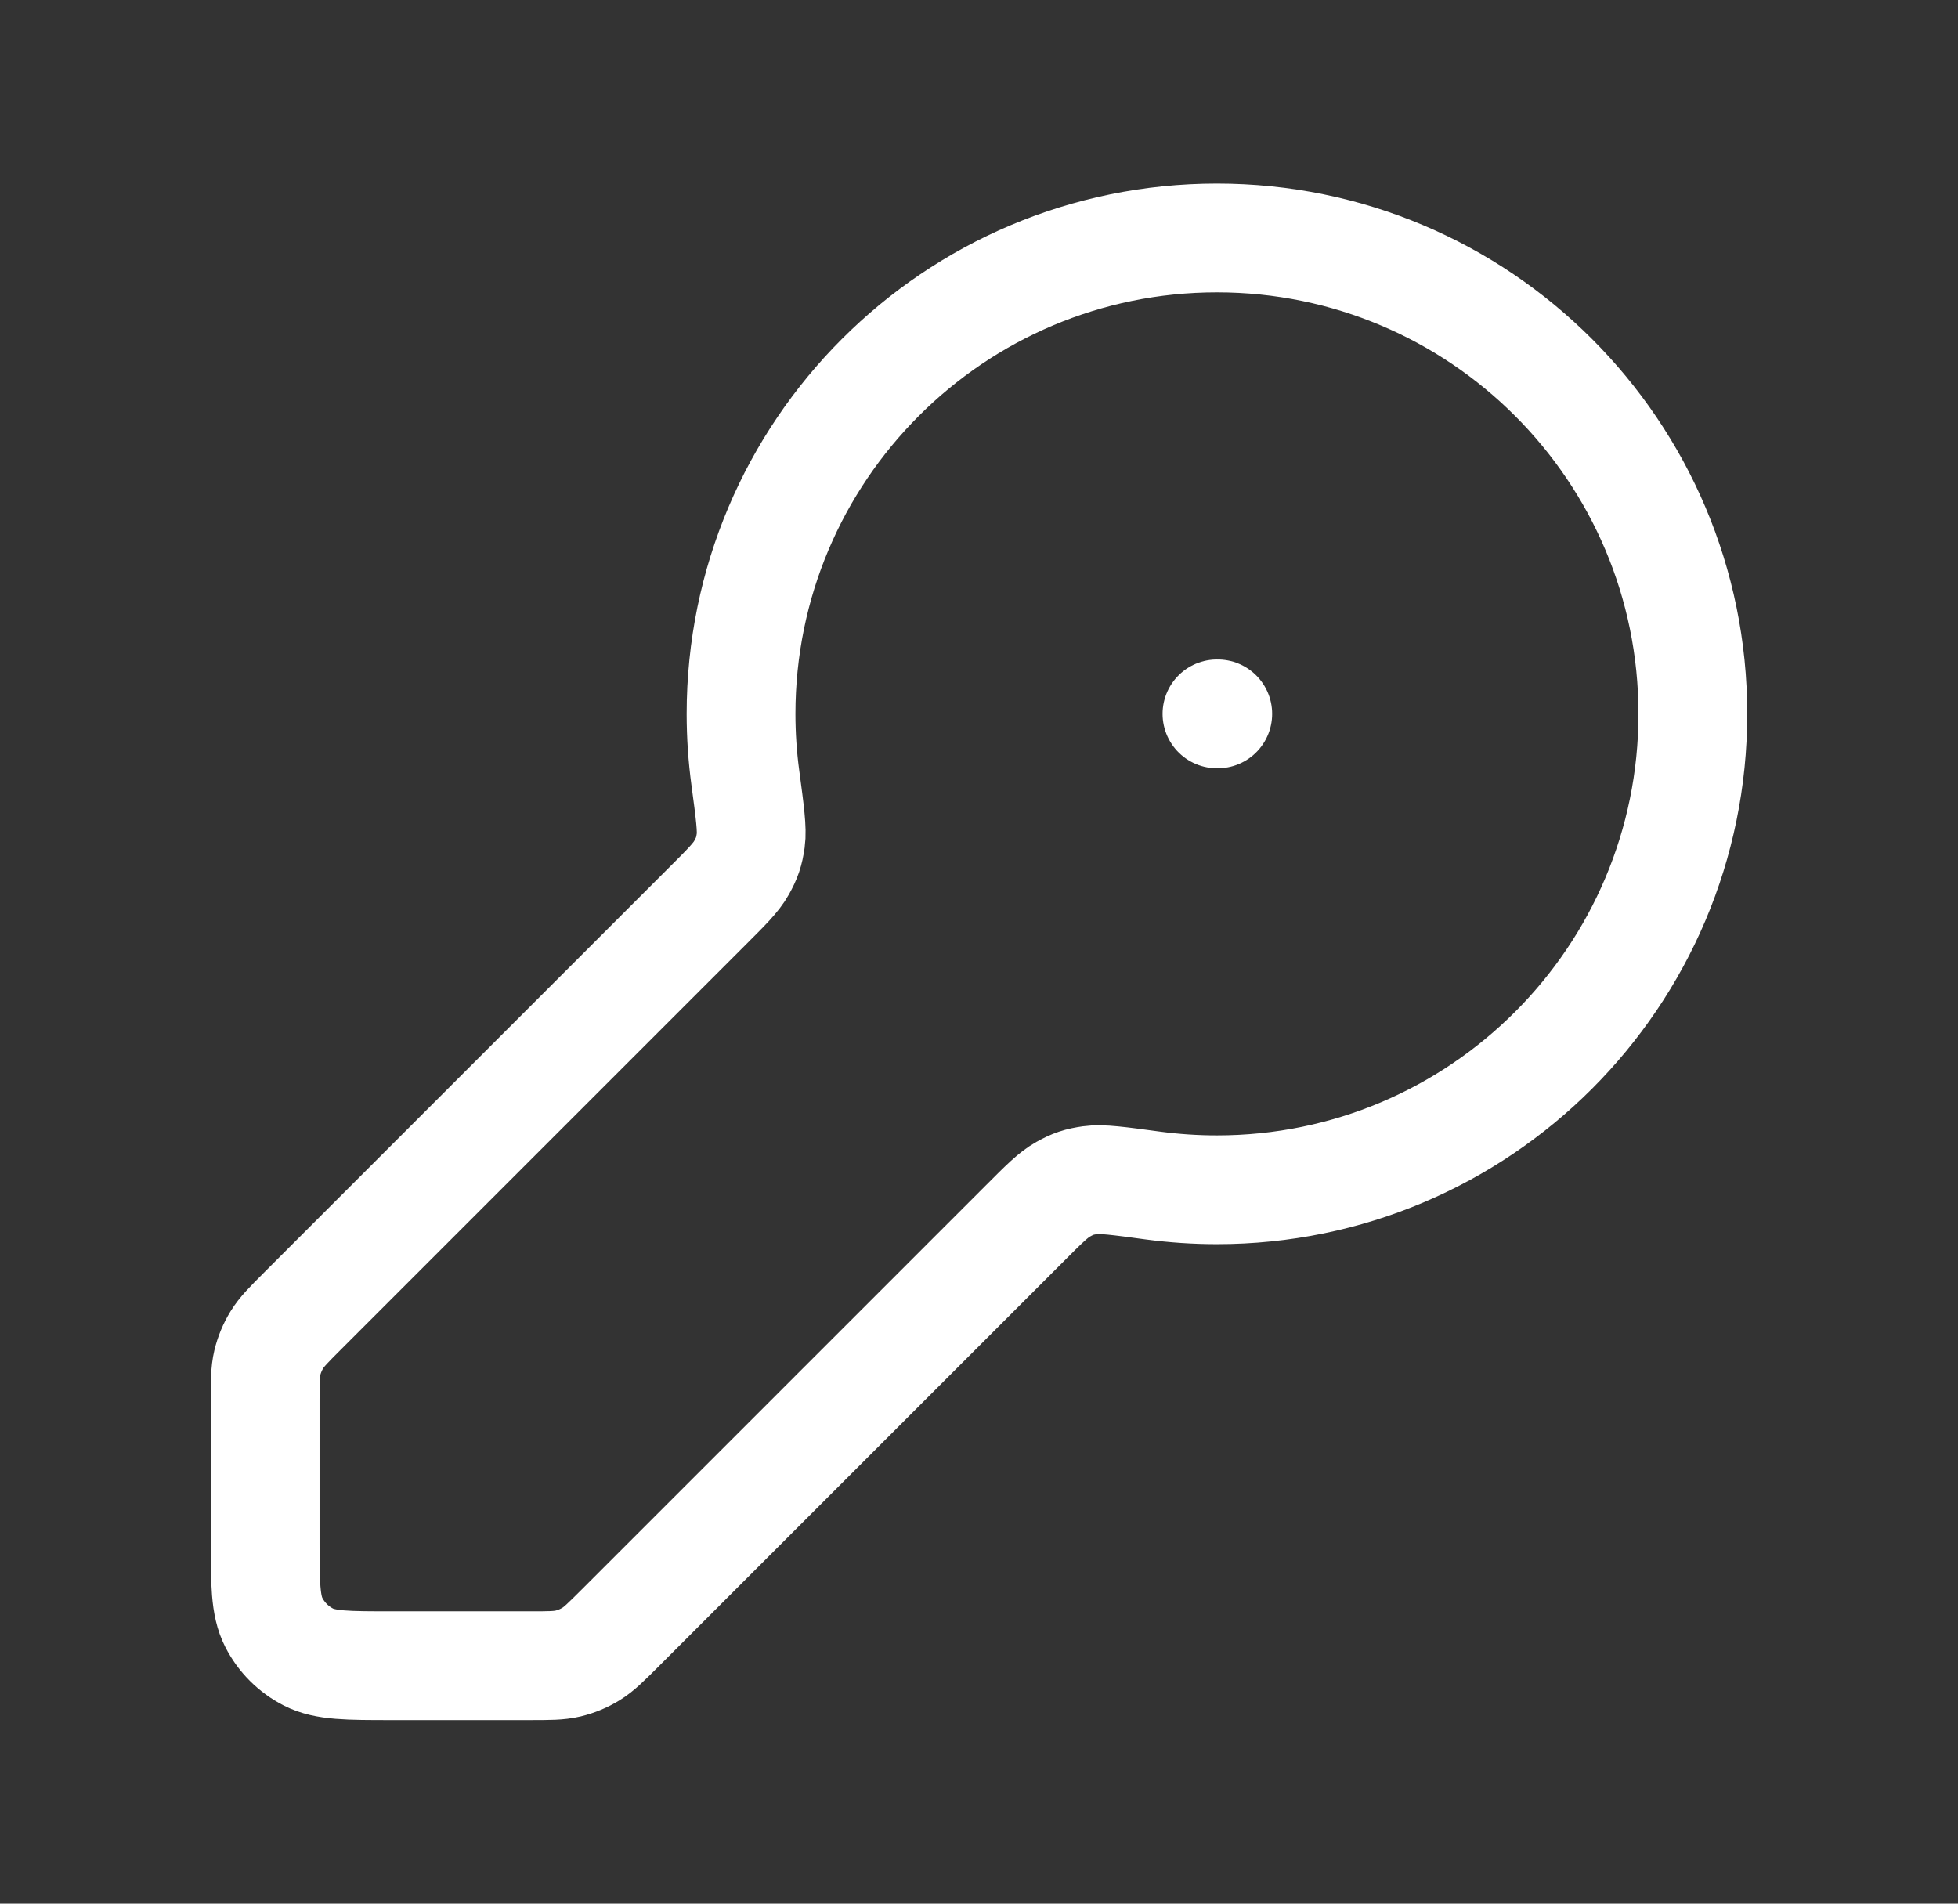 <svg width="36" height="35" viewBox="0 0 36 35" fill="none" xmlns="http://www.w3.org/2000/svg">
<rect x="0" y="0" width="36" height="35" fill="#333333" stroke="none"/>
<path d="M22.375 13.125H22.39M22.375 21.875C27.207 21.875 31.125 17.957 31.125 13.125C31.125 8.293 27.207 4.375 22.375 4.375C17.543 4.375 13.625 8.293 13.625 13.125C13.625 13.524 13.652 13.917 13.704 14.302C13.789 14.935 13.831 15.252 13.803 15.452C13.773 15.661 13.735 15.773 13.632 15.957C13.533 16.134 13.359 16.308 13.011 16.655L5.558 24.108C5.306 24.36 5.18 24.487 5.09 24.634C5.01 24.764 4.951 24.907 4.915 25.055C4.875 25.223 4.875 25.401 4.875 25.758V28.292C4.875 29.108 4.875 29.517 5.034 29.829C5.174 30.103 5.397 30.326 5.671 30.466C5.983 30.625 6.392 30.625 7.208 30.625H9.742C10.098 30.625 10.277 30.625 10.445 30.585C10.594 30.549 10.736 30.49 10.866 30.41C11.013 30.32 11.139 30.194 11.392 29.942L18.845 22.489C19.192 22.141 19.366 21.967 19.543 21.868C19.727 21.765 19.84 21.727 20.048 21.698C20.248 21.669 20.565 21.711 21.198 21.797C21.583 21.848 21.976 21.875 22.375 21.875Z" stroke="white" stroke-width="2" stroke-linecap="round" stroke-linejoin="round"/>
</svg>

